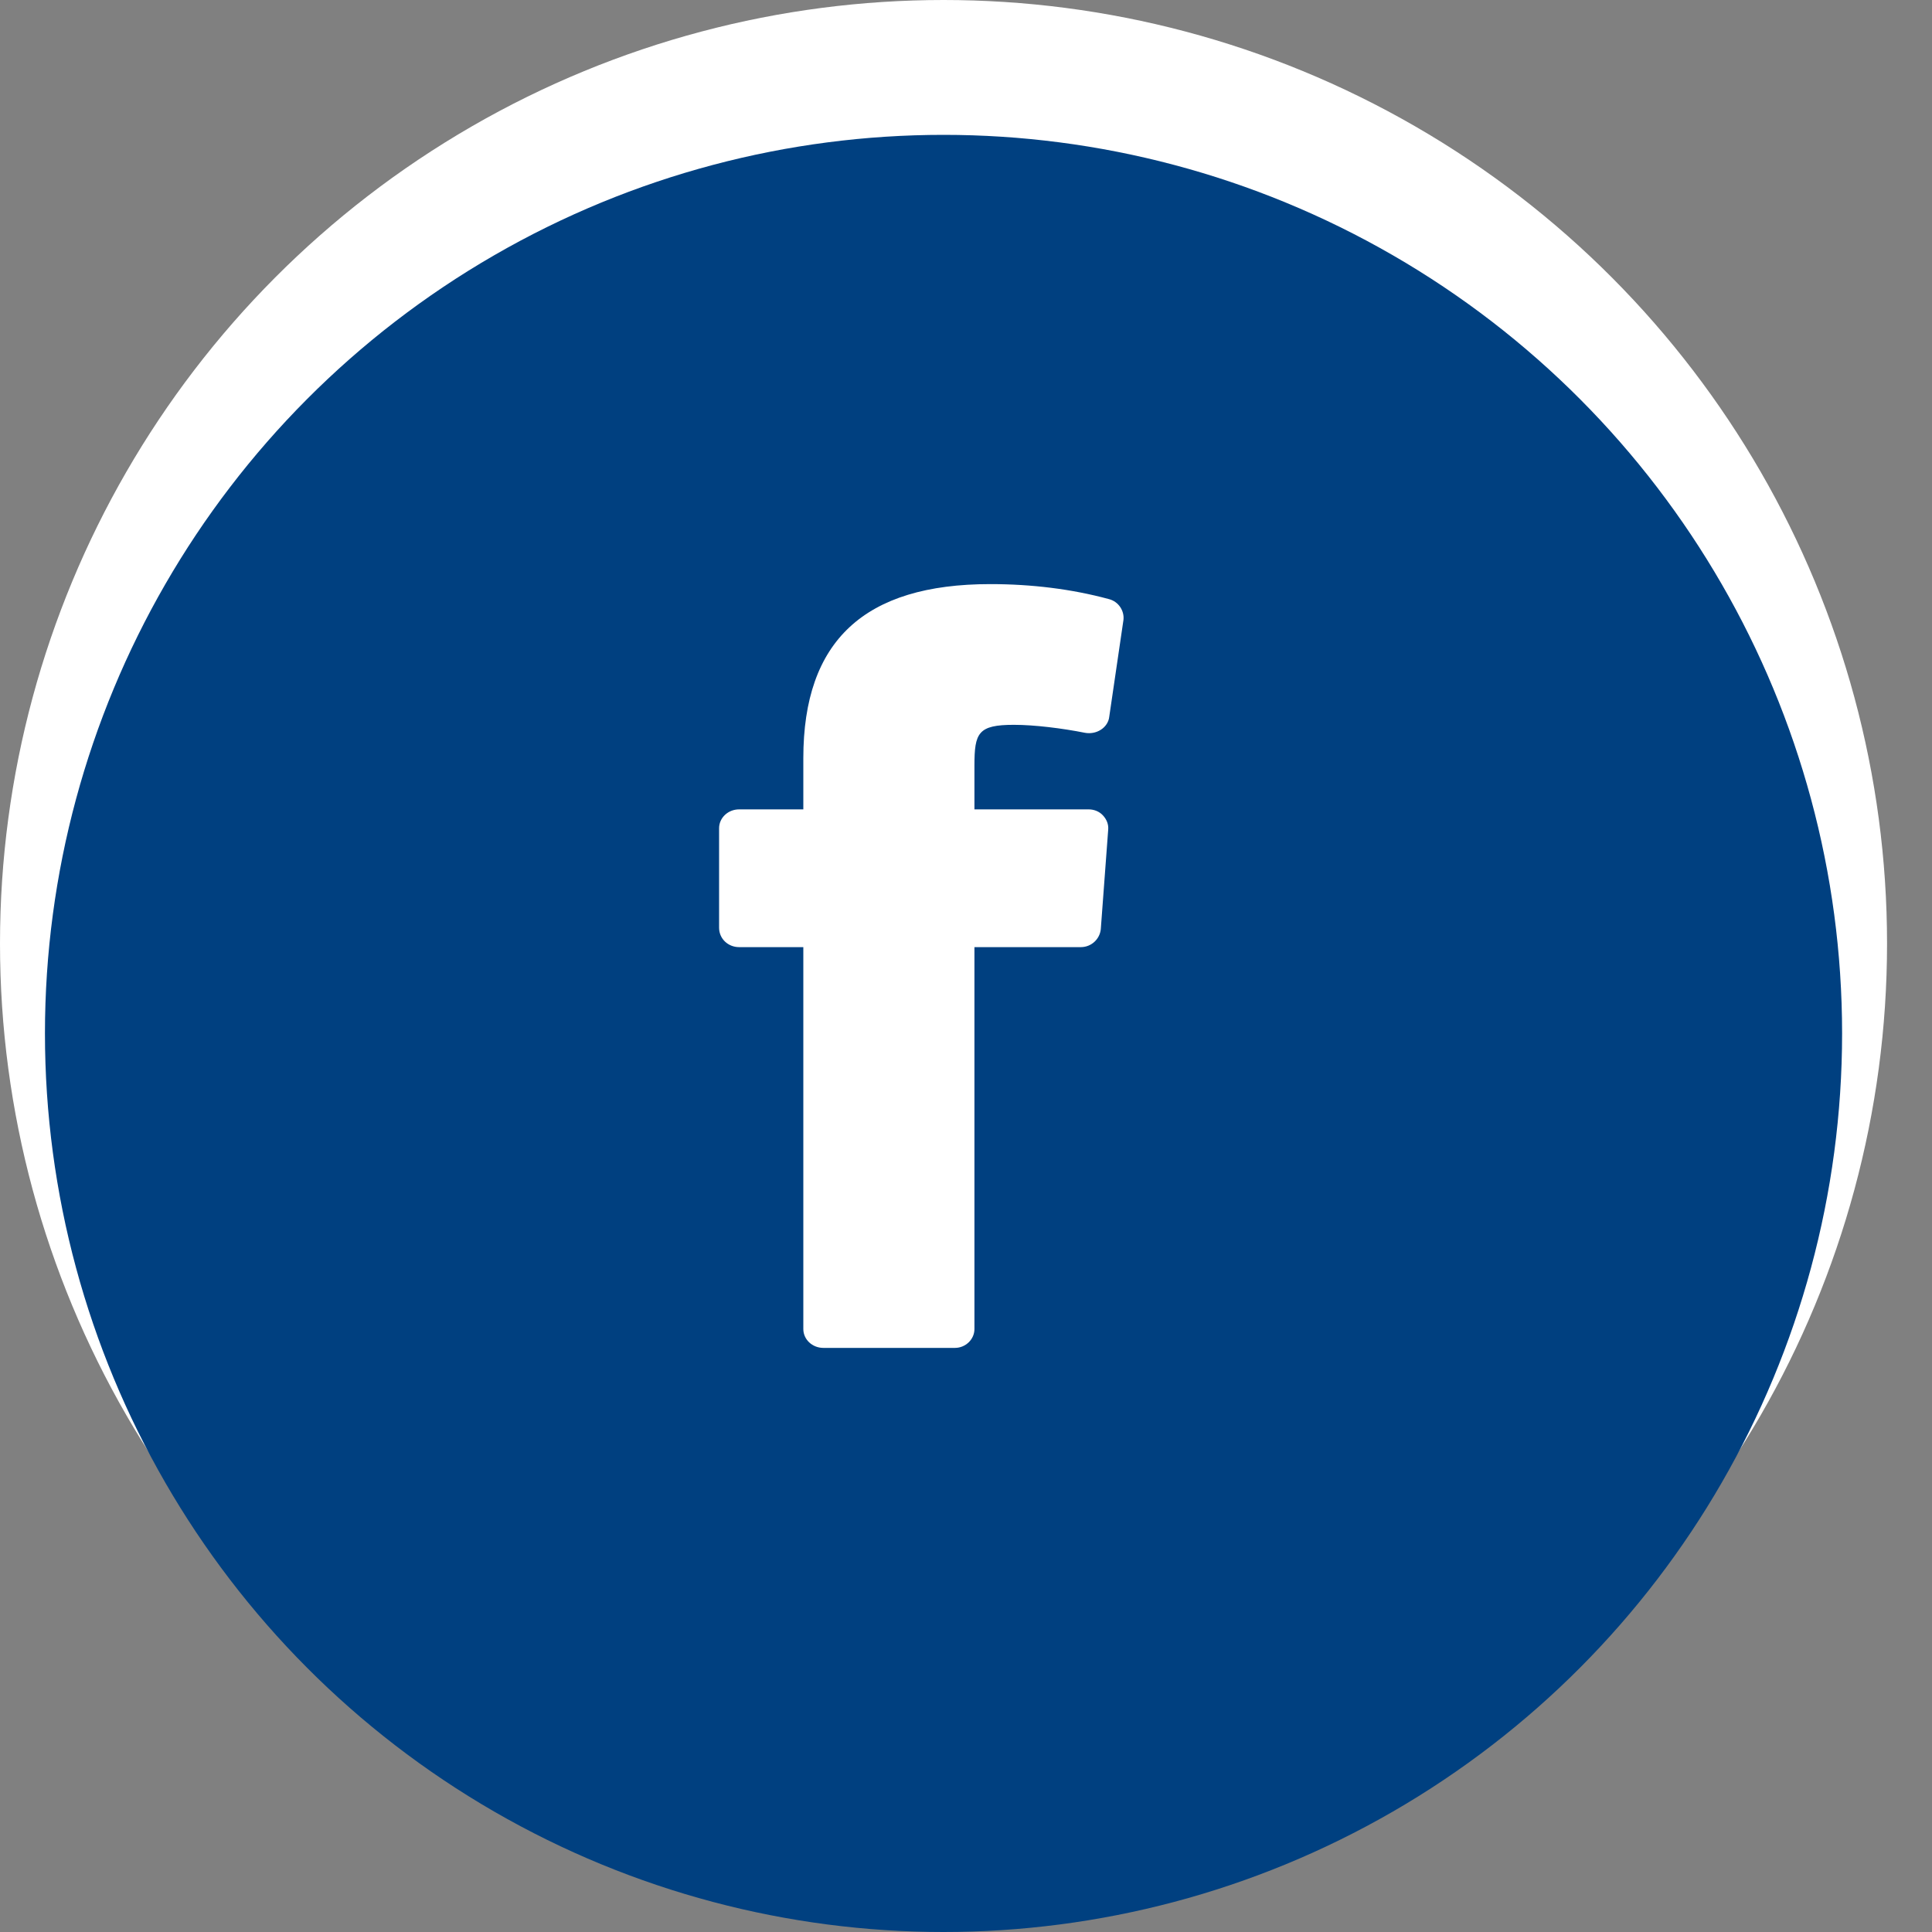 <?xml version="1.0" encoding="UTF-8"?>
<svg width="30px" height="30px" viewBox="0 0 30 30" version="1.1" xmlns="http://www.w3.org/2000/svg" xmlns:xlink="http://www.w3.org/1999/xlink">
    <rect x="0" y="0" width="30" height="30" fill="#808080" stroke="none"/>
    <title>Group 18</title>
    <g id="Page-1" stroke="none" stroke-width="1" fill="none" fill-rule="evenodd">
        <g id="Menu-mobile" transform="translate(-173, -608)">
            <g id="Group-9" transform="translate(0, 56)">
                <g id="Group-6" transform="translate(103, 552)">
                    <g id="Group-18" transform="translate(70, 0)">
                        <g id="Group-16-Copy">
                            <circle id="Oval" fill="#FFFFFF" cx="14.651" cy="14.651" r="14.651"></circle>
                            <circle id="Oval" fill="#004080" cx="14.651" cy="16.047" r="13.953"></circle>
                        </g>
                        <g id="Icons/Facebook" transform="translate(11.163, 9.07)" fill="#FFFFFF">
                            <path d="M4.581,2.185 C4.9,2.185 5.334,2.239 5.685,2.309 C5.767,2.324 5.857,2.309 5.93,2.262 C6.004,2.216 6.053,2.139 6.061,2.062 L6.282,0.556 C6.298,0.417 6.208,0.27 6.053,0.232 C5.481,0.077 4.859,-1.29605447e-05 4.214,-1.29605447e-05 C2.259,-1.29605447e-05 1.311,0.88 1.311,2.703 L1.311,3.498 L0.314,3.498 C0.142,3.498 0.003,3.629 0.003,3.791 L0.003,5.336 C0.003,5.506 0.142,5.637 0.314,5.637 L1.311,5.637 L1.311,11.567 C1.311,11.729 1.45,11.86 1.622,11.86 L3.666,11.86 C3.829,11.86 3.968,11.729 3.968,11.567 L3.968,5.637 L5.62,5.637 C5.783,5.637 5.914,5.513 5.93,5.359 L6.045,3.814 C6.053,3.73 6.02,3.652 5.963,3.591 C5.906,3.529 5.824,3.498 5.742,3.498 L3.968,3.498 L3.968,2.818 C3.968,2.309 4.025,2.185 4.581,2.185 L4.581,2.185 Z"></path>
                        </g>
                    </g>
                </g>
            </g>
        </g>
    </g>
</svg>